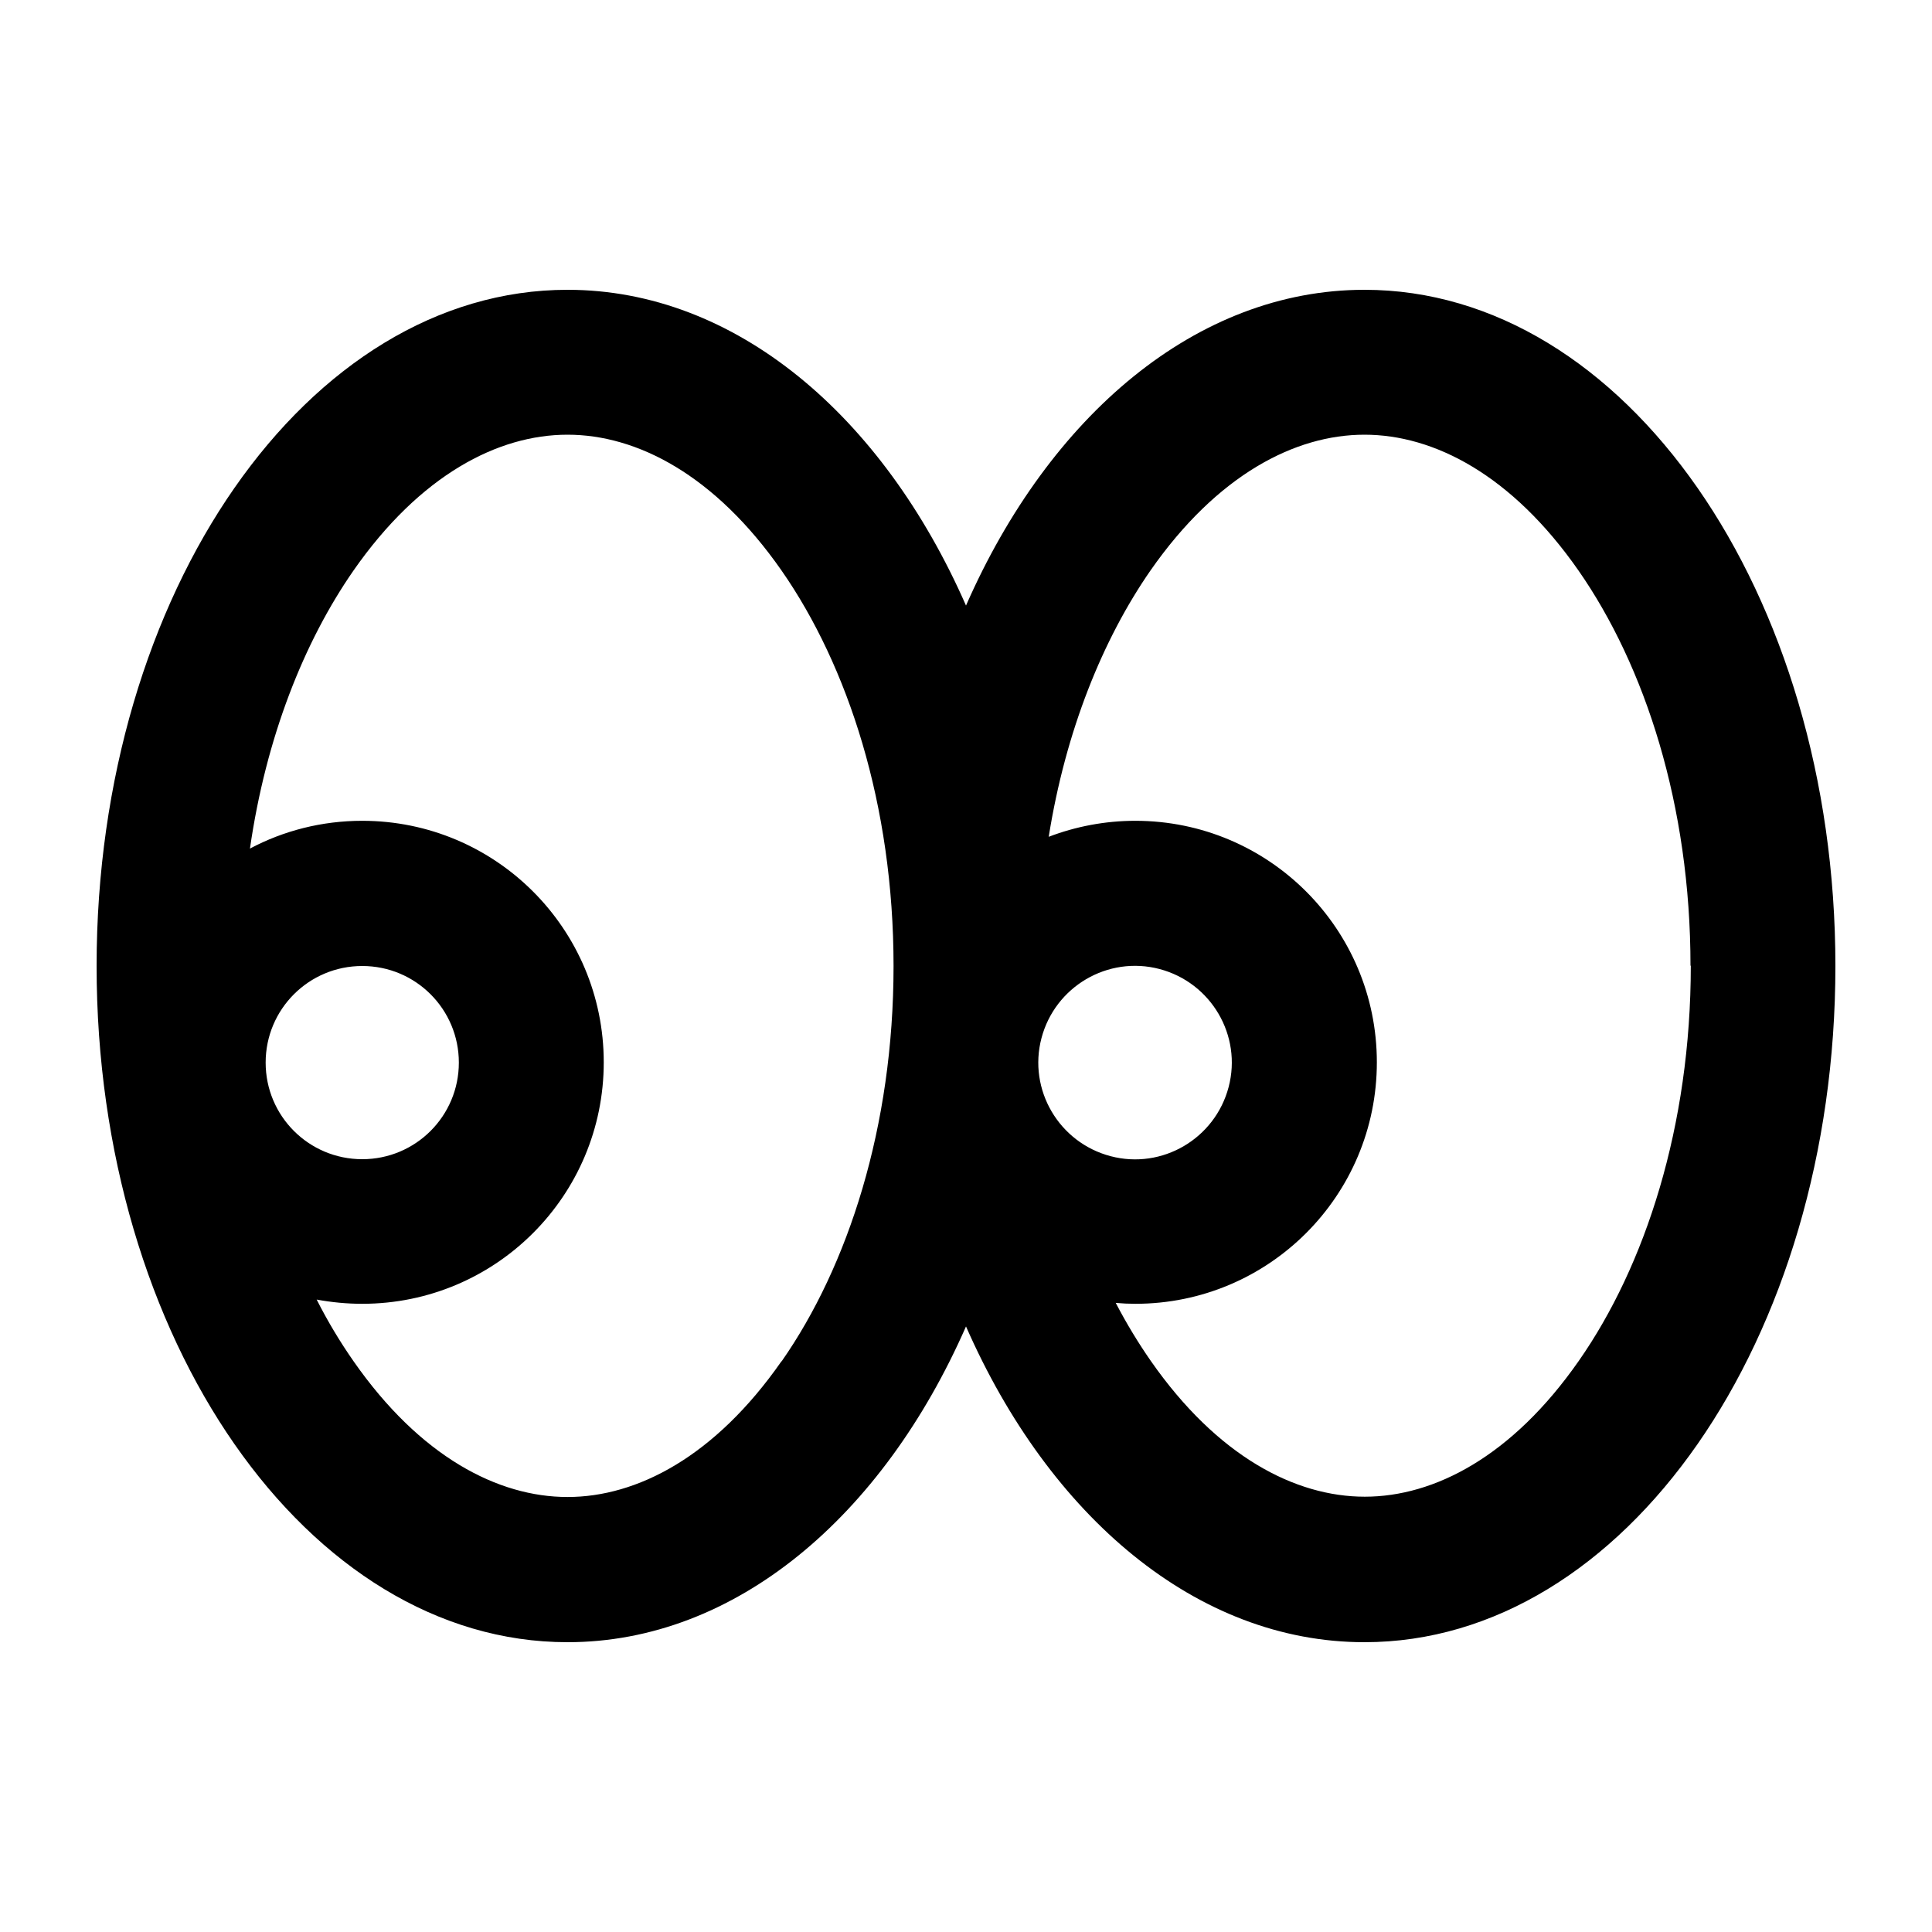 <svg xmlns="http://www.w3.org/2000/svg" viewBox="0 0 640 640"><!--! Font Awesome Pro 7.1.0 by @fontawesome - https://fontawesome.com License - https://fontawesome.com/license (Commercial License) Copyright 2025 Fonticons, Inc. --><path fill="currentColor" d="M258.9 451C280.9 419.5 296 373.3 296 320C296 266.7 280.9 220.6 258.9 189C236.8 157.3 211 144 188 144C165 144 139.2 157.3 117.1 189C100.7 212.6 88.1 244.3 82.8 281.1C93.9 275.2 106.6 271.9 120 271.9C164.2 271.9 200 307.7 200 351.9C200 396.1 164.2 431.9 120 431.9C114.8 431.9 109.8 431.4 104.9 430.5C108.6 437.8 112.7 444.6 117.1 450.9C139.2 482.6 165 495.9 188 495.9C211 495.9 236.8 482.6 258.9 450.9zM188 96C243.6 96 292.4 137.7 320 200.6C347.6 137.7 396.4 96 452 96C538.2 96 608 196.3 608 320C608 443.7 538.2 544 452 544C396.4 544 347.6 502.3 320 439.4C292.4 502.3 243.6 544 188 544C101.8 544 32 443.7 32 320C32 196.3 101.8 96 188 96zM560 320C560 266.7 544.9 220.6 522.9 189C500.8 157.3 475 144 452 144C429 144 403.2 157.3 381.1 189C365.3 211.8 353 242.1 347.4 277.2C356.3 273.8 366 271.9 376.1 271.9C420.3 271.9 456.1 307.7 456.1 351.9C456.1 396.1 420.3 431.9 376.1 431.9C373.9 431.9 371.8 431.8 369.6 431.6C373.2 438.5 377.1 444.9 381.2 450.8C403.3 482.5 429.1 495.8 452.1 495.8C475.1 495.8 500.9 482.5 523 450.8C545 419.3 560.1 373.1 560.1 319.8zM345 343.9C340.5 361 350.8 378.5 367.9 383C385 387.5 402.5 377.2 407 360.1C411.5 343 401.2 325.5 384.1 321C367 316.5 349.5 326.8 345 343.9zM120 384C137.7 384 152 369.7 152 352C152 334.3 137.7 320 120 320C102.3 320 88 334.3 88 352C88 369.7 102.3 384 120 384z"/></svg>
